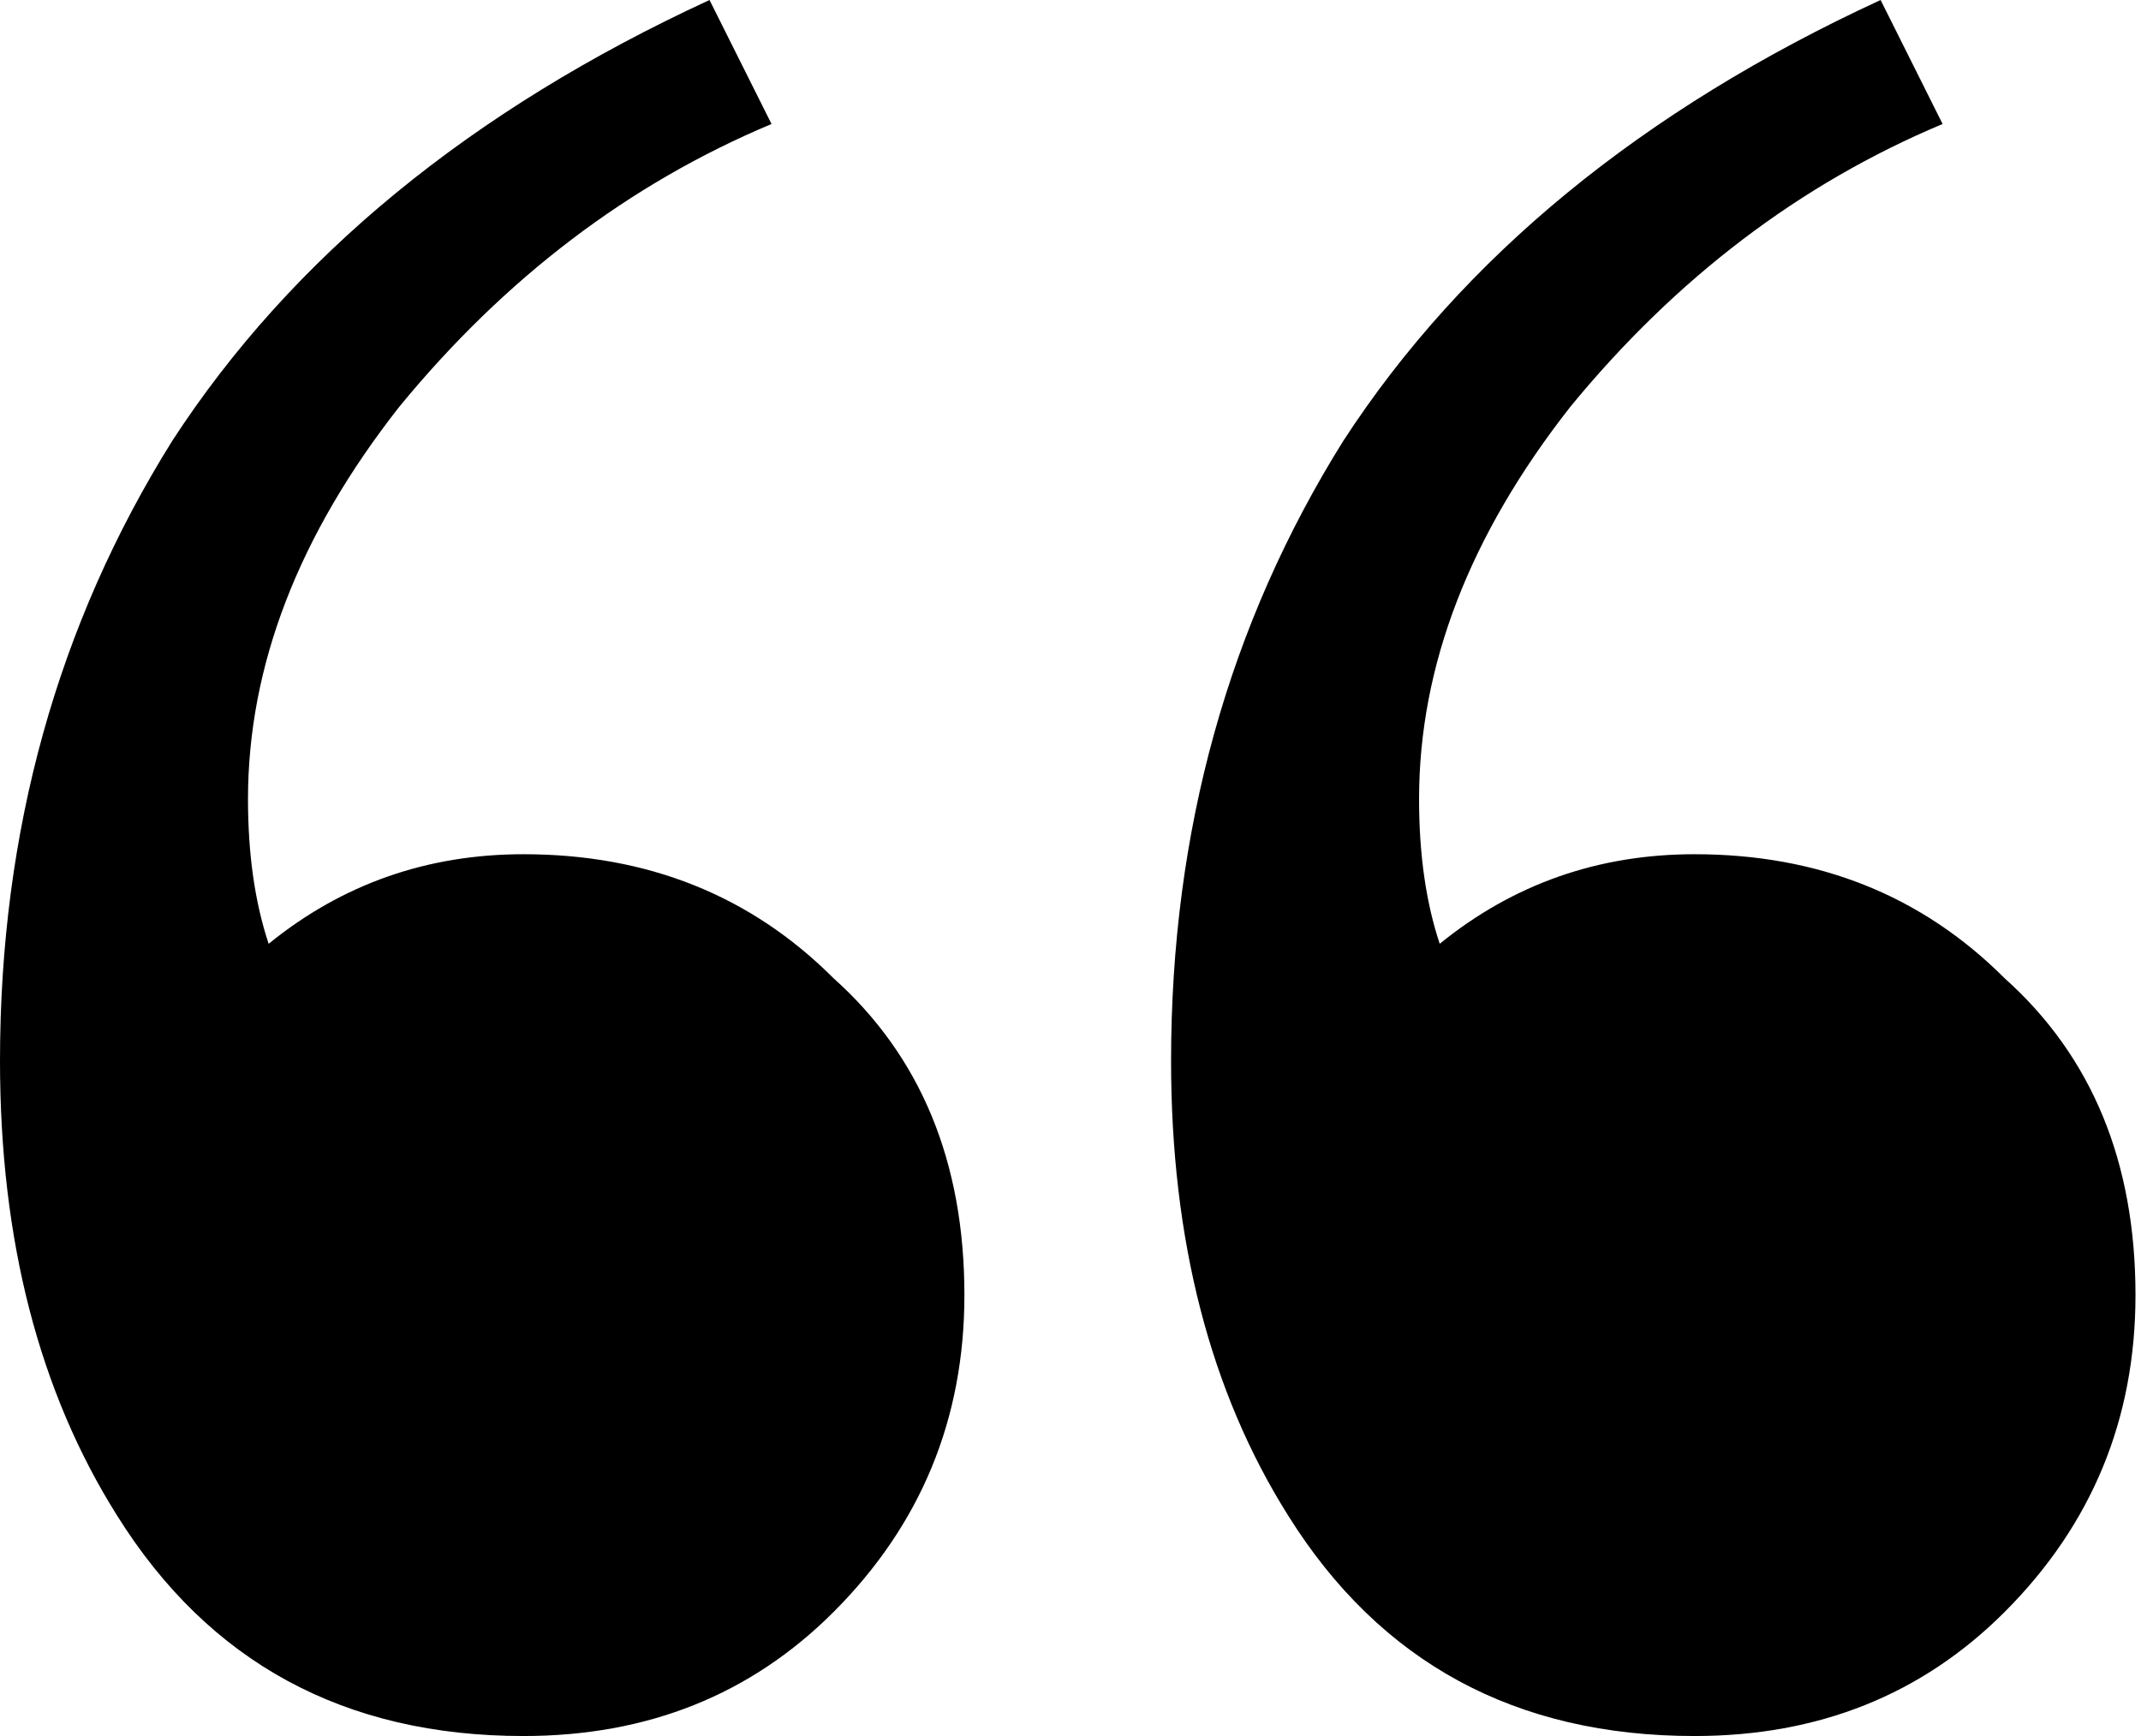 <?xml version="1.0" encoding="UTF-8"?> <svg xmlns="http://www.w3.org/2000/svg" width="148" height="120" viewBox="0 0 148 120" fill="none"> <path d="M117.143 120C104.762 120 95.397 114.92 89.047 104.762C83.65 96.19 80.952 85.714 80.952 73.333C80.952 57.46 84.92 43.175 92.857 30.476C101.111 17.778 113.492 7.619 130 0L134.285 8.571C124.444 12.698 115.873 19.206 108.571 28.095C101.587 36.984 98.095 46.032 98.095 55.238C98.095 59.047 98.571 62.381 99.523 65.238C104.603 61.111 110.476 59.047 117.143 59.047C125.714 59.047 132.857 61.905 138.571 67.619C144.603 73.016 147.619 80.317 147.619 89.523C147.619 98.095 144.603 105.397 138.571 111.428C132.857 117.143 125.714 120 117.143 120ZM36.19 120C23.809 120 14.444 114.92 8.095 104.762C2.698 96.19 0 85.714 0 73.333C0 57.46 3.968 43.175 11.905 30.476C20.159 17.778 32.54 7.619 49.047 0L53.333 8.571C43.492 12.698 34.92 19.206 27.619 28.095C20.635 36.984 17.143 46.032 17.143 55.238C17.143 59.047 17.619 62.381 18.571 65.238C23.651 61.111 29.524 59.047 36.19 59.047C44.762 59.047 51.905 61.905 57.619 67.619C63.651 73.016 66.666 80.317 66.666 89.523C66.666 98.095 63.651 105.397 57.619 111.428C51.905 117.143 44.762 120 36.19 120Z" fill="black"></path> </svg> 
